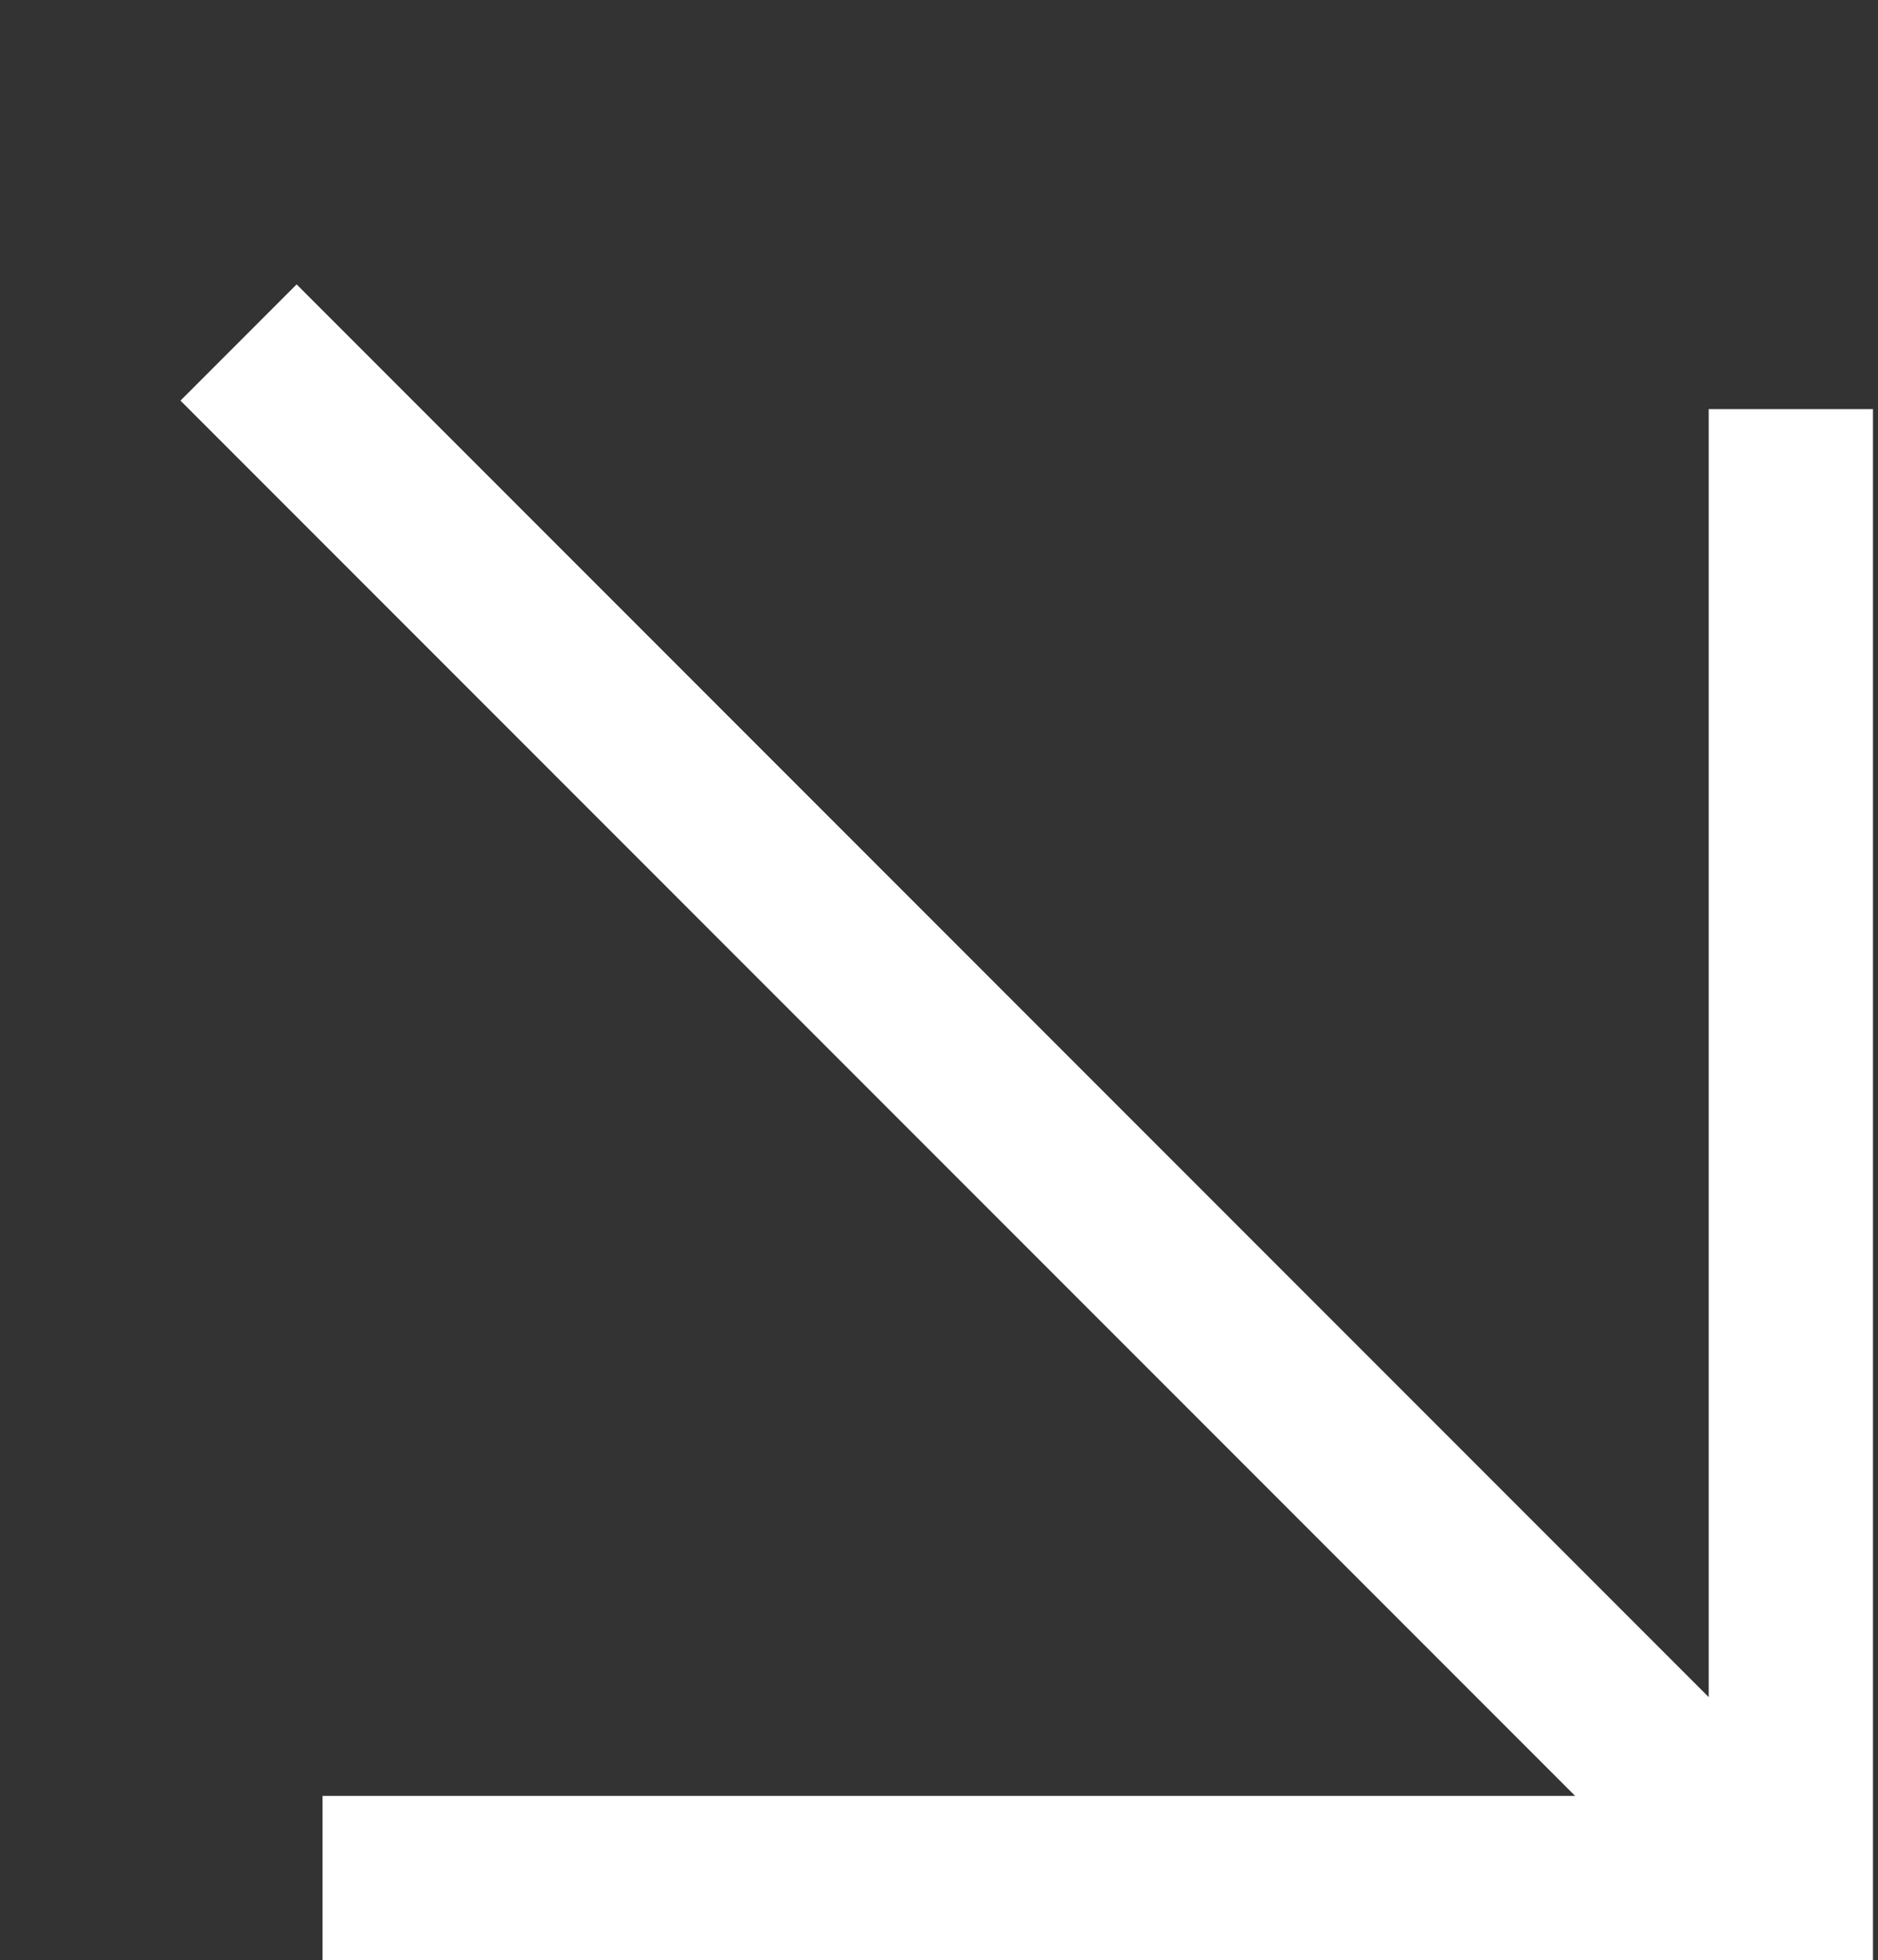 <?xml version="1.0" encoding="UTF-8"?><svg id="a" xmlns="http://www.w3.org/2000/svg" viewBox="0 0 61.188 63.838"><rect x="0" y="0" width="61.188" height="63.838" fill="#333333" stroke="none"/><polygon points="9.664 9.262 5.88 13.047 51.319 58.487 10.509 58.487 10.509 63.838 61.024 63.838 61.024 13.324 55.672 13.324 55.672 55.27 9.664 9.262" style="fill:#fff; stroke-width:0px;"/></svg>